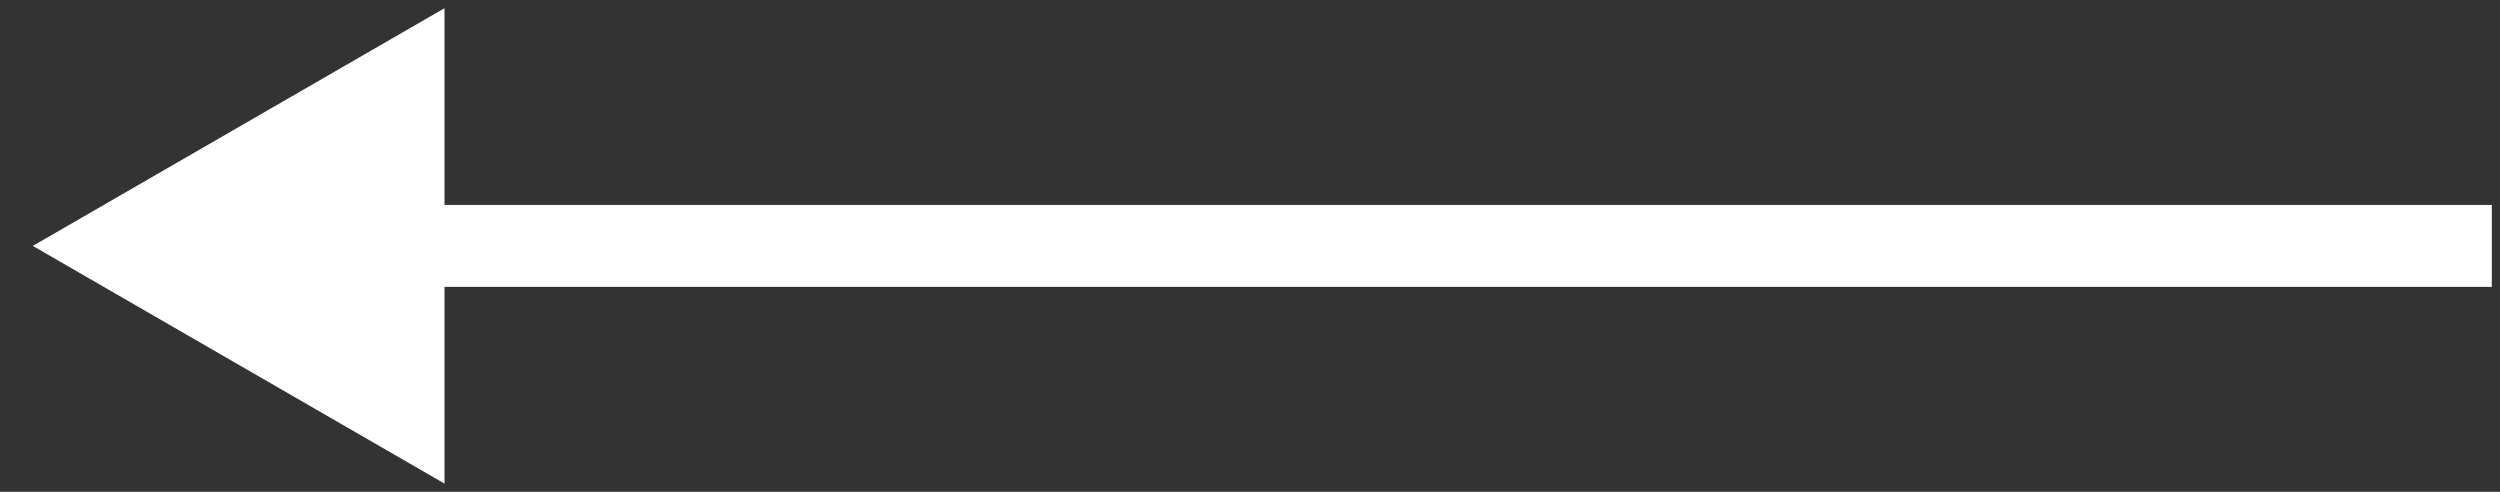 <?xml version="1.0" encoding="UTF-8"?>
<svg width="61px" height="12px" viewBox="0 0 61 12" version="1.1" xmlns="http://www.w3.org/2000/svg" xmlns:xlink="http://www.w3.org/1999/xlink">
    <rect x="0" y="0" width="61" height="12" fill="#333333" stroke="none"/>
    <title>index-process-arrow2</title>
    <g id="kuang" stroke="none" stroke-width="1" fill="none" fill-rule="evenodd">
        <g id="画板" transform="translate(-350, -618)" fill="#FFFFFF">
            <g id="index-process-arrow2" transform="translate(380.8, 624) scale(-1, 1) rotate(-90) translate(-380.8, -624)translate(375, 594)">
                <g id="编组" transform="translate(5.8, 30) rotate(90) translate(-5.8, -30)translate(-24.2, 24.2)">
                    <polygon id="路径" points="49.954 11.6 60 5.8 49.954 0 49.954 4.8 0 4.8 0 6.8 49.954 6.8"></polygon>
                </g>
            </g>
        </g>
    </g>
</svg>